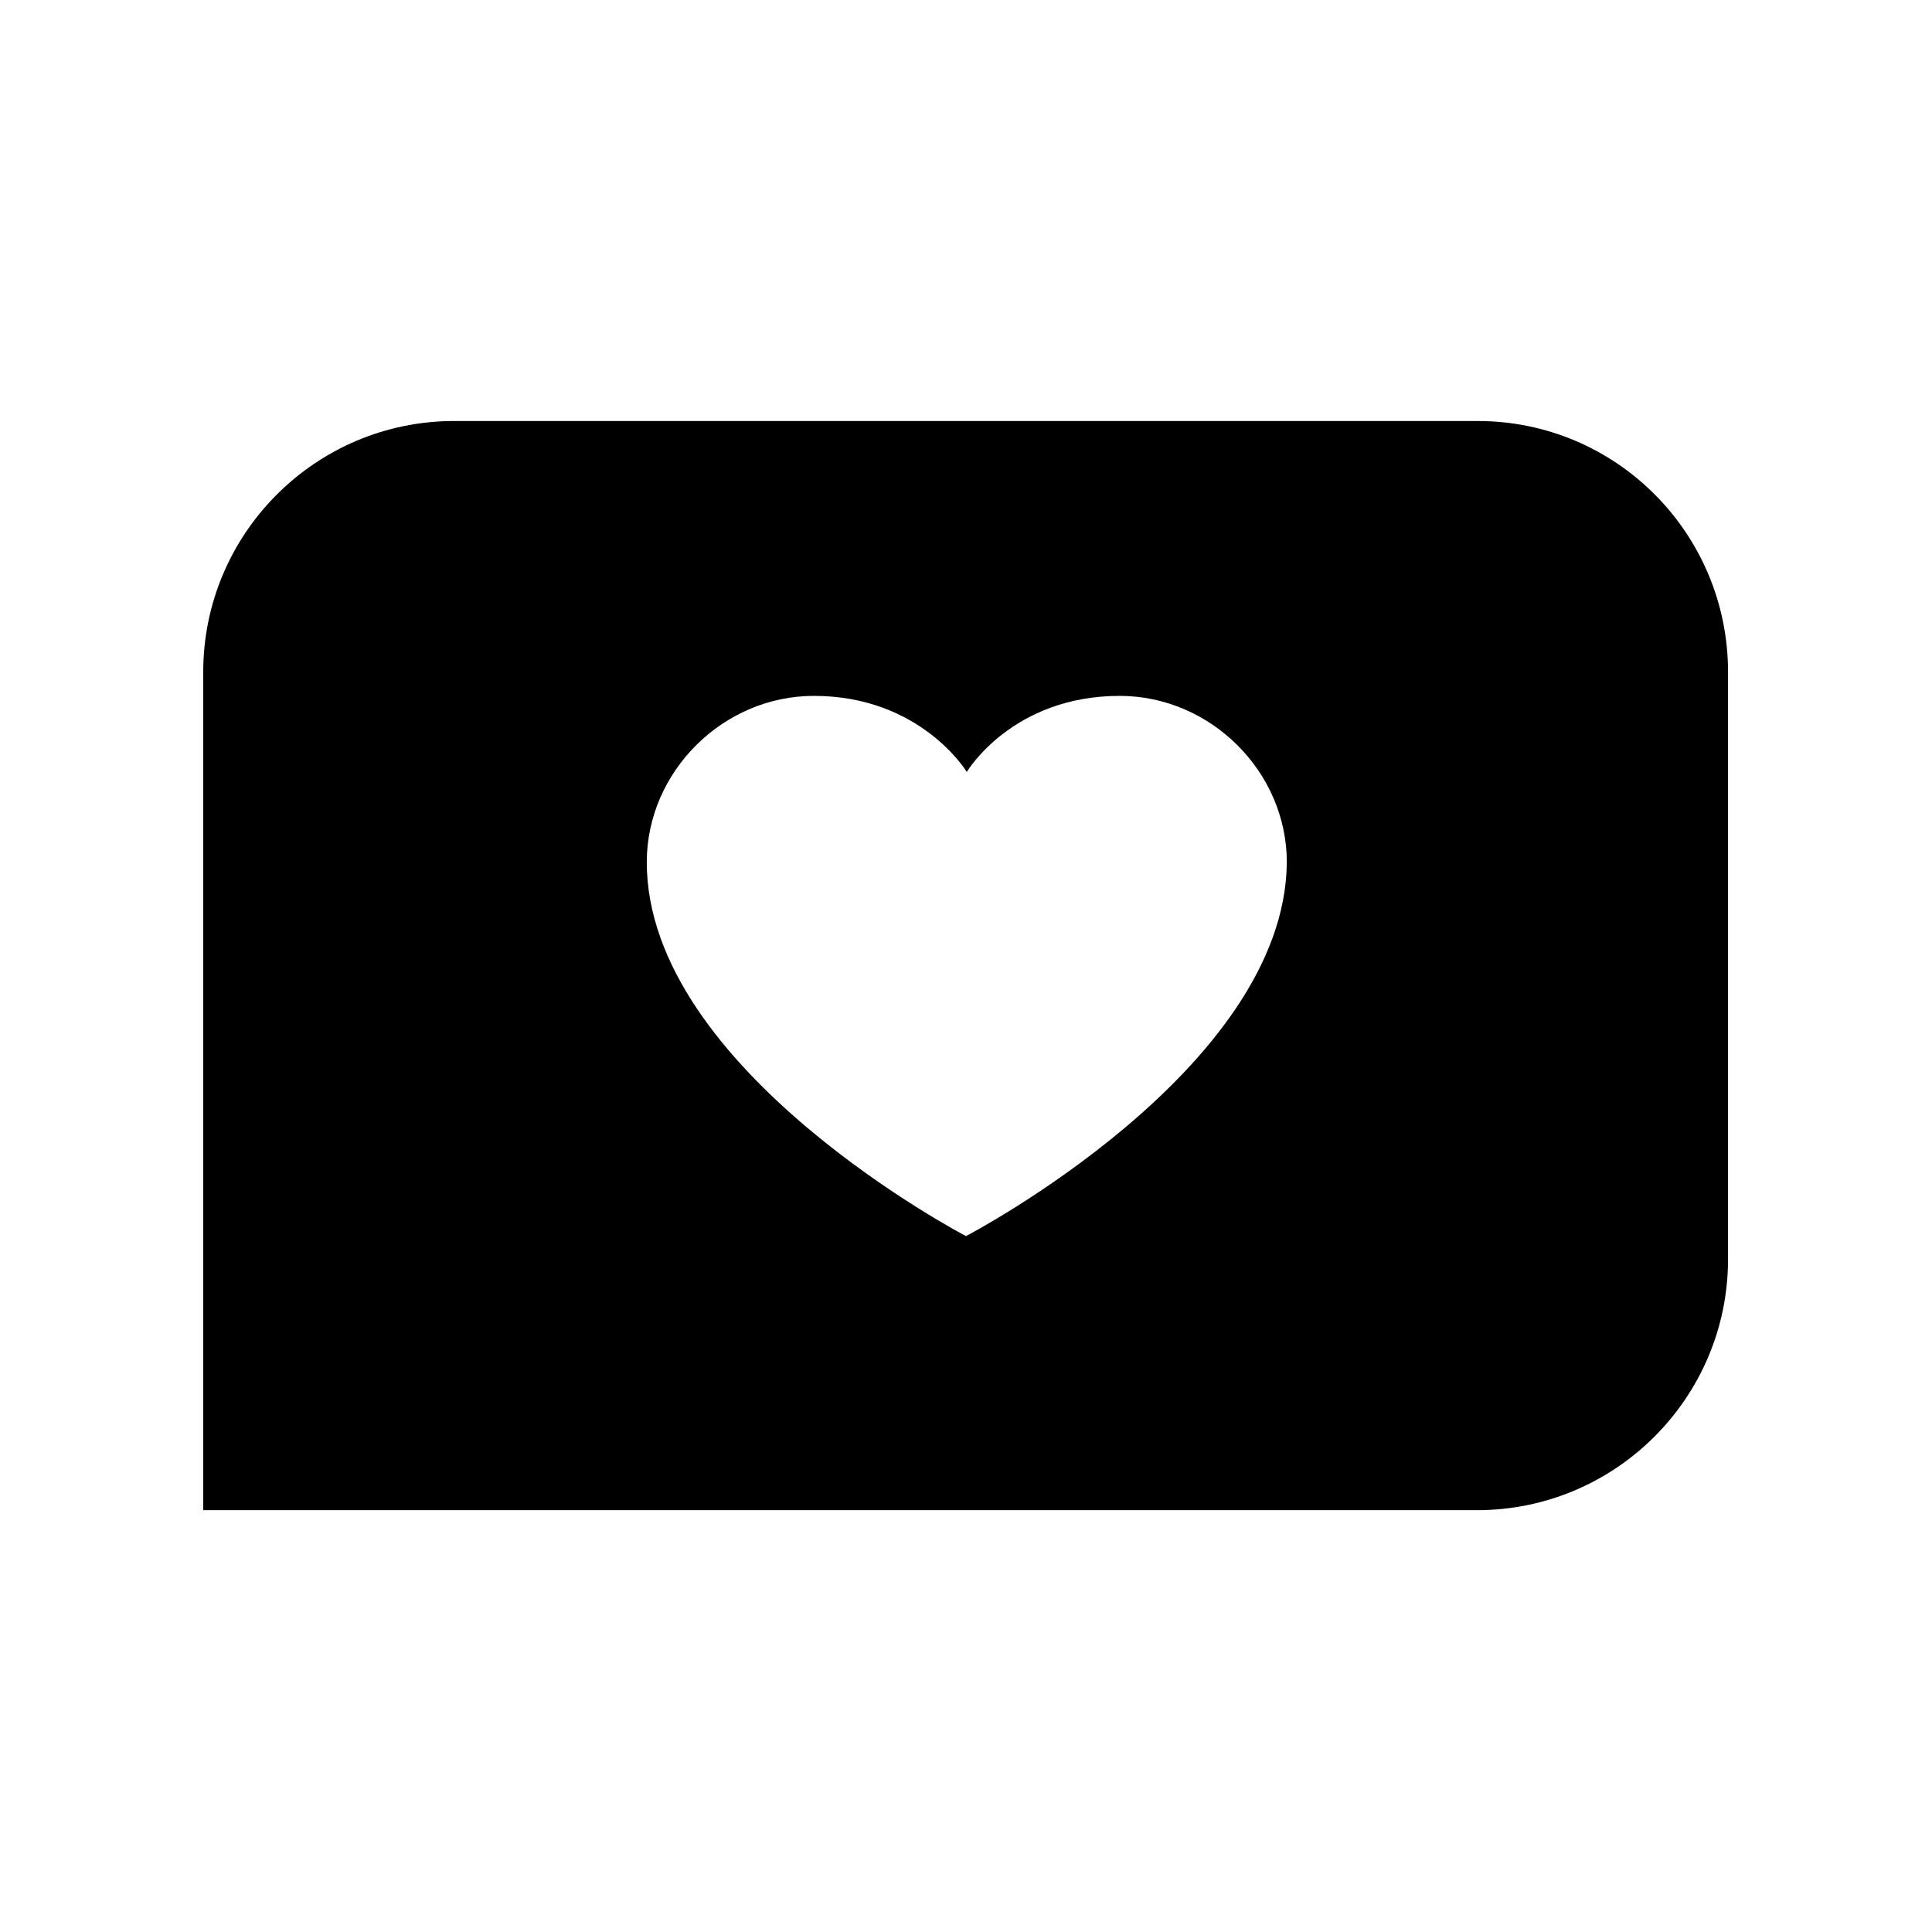 <?xml version="1.0" encoding="UTF-8"?>
<!-- Uploaded to: ICON Repo, www.svgrepo.com, Generator: ICON Repo Mixer Tools -->
<svg fill="#000000" width="800px" height="800px" version="1.1" viewBox="144 144 512 512" xmlns="http://www.w3.org/2000/svg">
 <path d="m535.61 255.57h-271.21c-36.734 0-66.543 29.809-66.543 66.543v222.1h337.55c36.734 0 66.543-29.809 66.543-66.543v-155.55c0-36.734-29.598-66.543-66.336-66.543zm-135.61 216.01s-84.598-44.082-84.598-99.082c0-23.93 20.152-44.082 44.293-44.082 28.34 0 40.516 20.152 40.516 20.152s11.965-20.152 40.516-20.152c24.141 0 44.293 20.152 44.293 44.082-0.422 55-85.02 99.082-85.02 99.082z"/>
</svg>